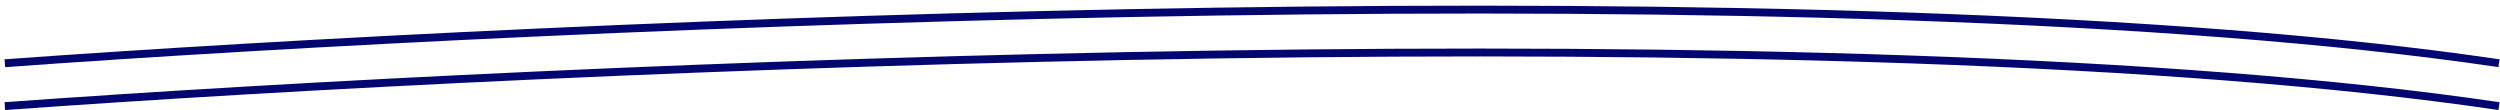 <svg width="317" height="14" viewBox="0 0 317 14" fill="none" xmlns="http://www.w3.org/2000/svg">
<path d="M0.613 8.017C71.358 2.885 233.653 -4.299 316.869 8.017" stroke="#02066F"/>
<path d="M0.613 13.456C71.358 8.325 233.653 1.141 316.869 13.456" stroke="#02066F"/>
</svg>
